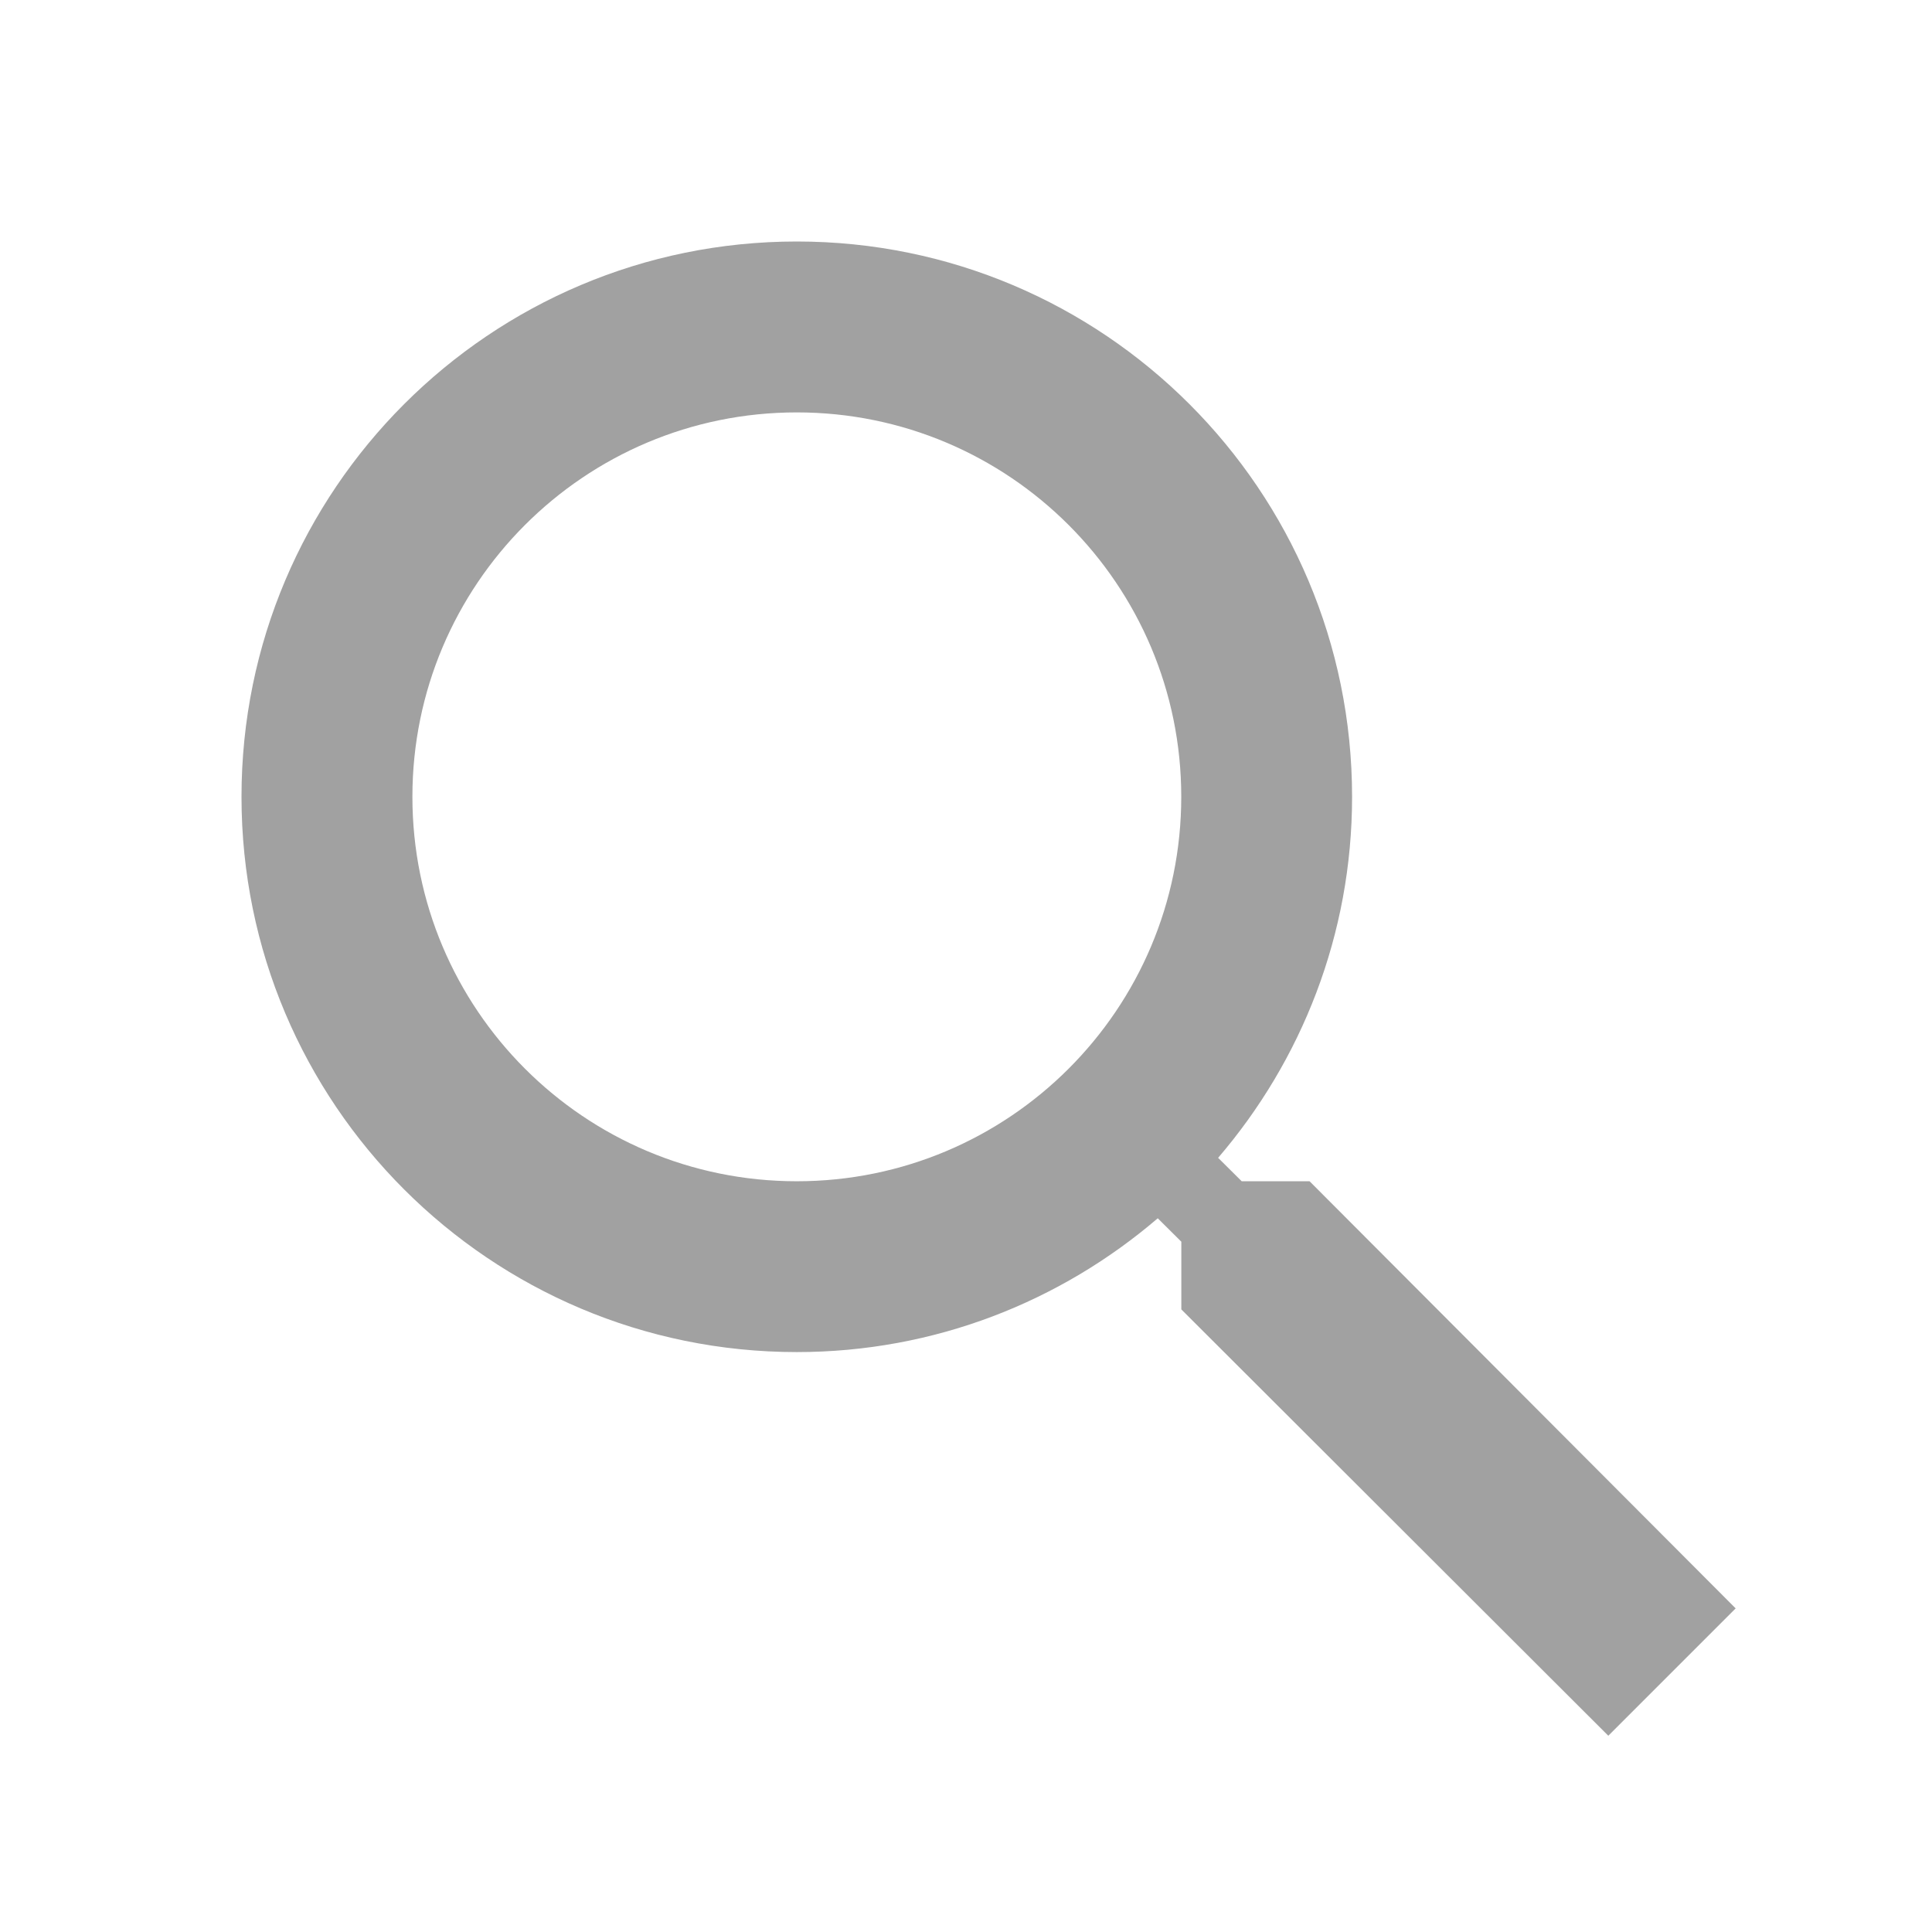 <svg width="24" height="24" viewBox="0 0 24 24" fill="none" xmlns="http://www.w3.org/2000/svg">
<path fill-rule="evenodd" clip-rule="evenodd" d="M16.268 14.674H15.425L15.132 14.383C16.167 13.176 16.796 11.612 16.796 9.898C16.796 6.088 13.708 3 9.898 3C6.088 3 3 6.088 3 9.898C3 13.708 6.088 16.796 9.898 16.796C11.612 16.796 13.175 16.168 14.382 15.134L14.675 15.425V16.266L19.979 21.562L21.561 19.98L16.268 14.674ZM9.898 14.674C7.26 14.674 5.123 12.537 5.123 9.898C5.123 7.261 7.26 5.123 9.898 5.123C12.535 5.123 14.674 7.261 14.674 9.898C14.674 12.537 12.535 14.674 9.898 14.674Z" fill="#A1A1A1"/>
</svg>
